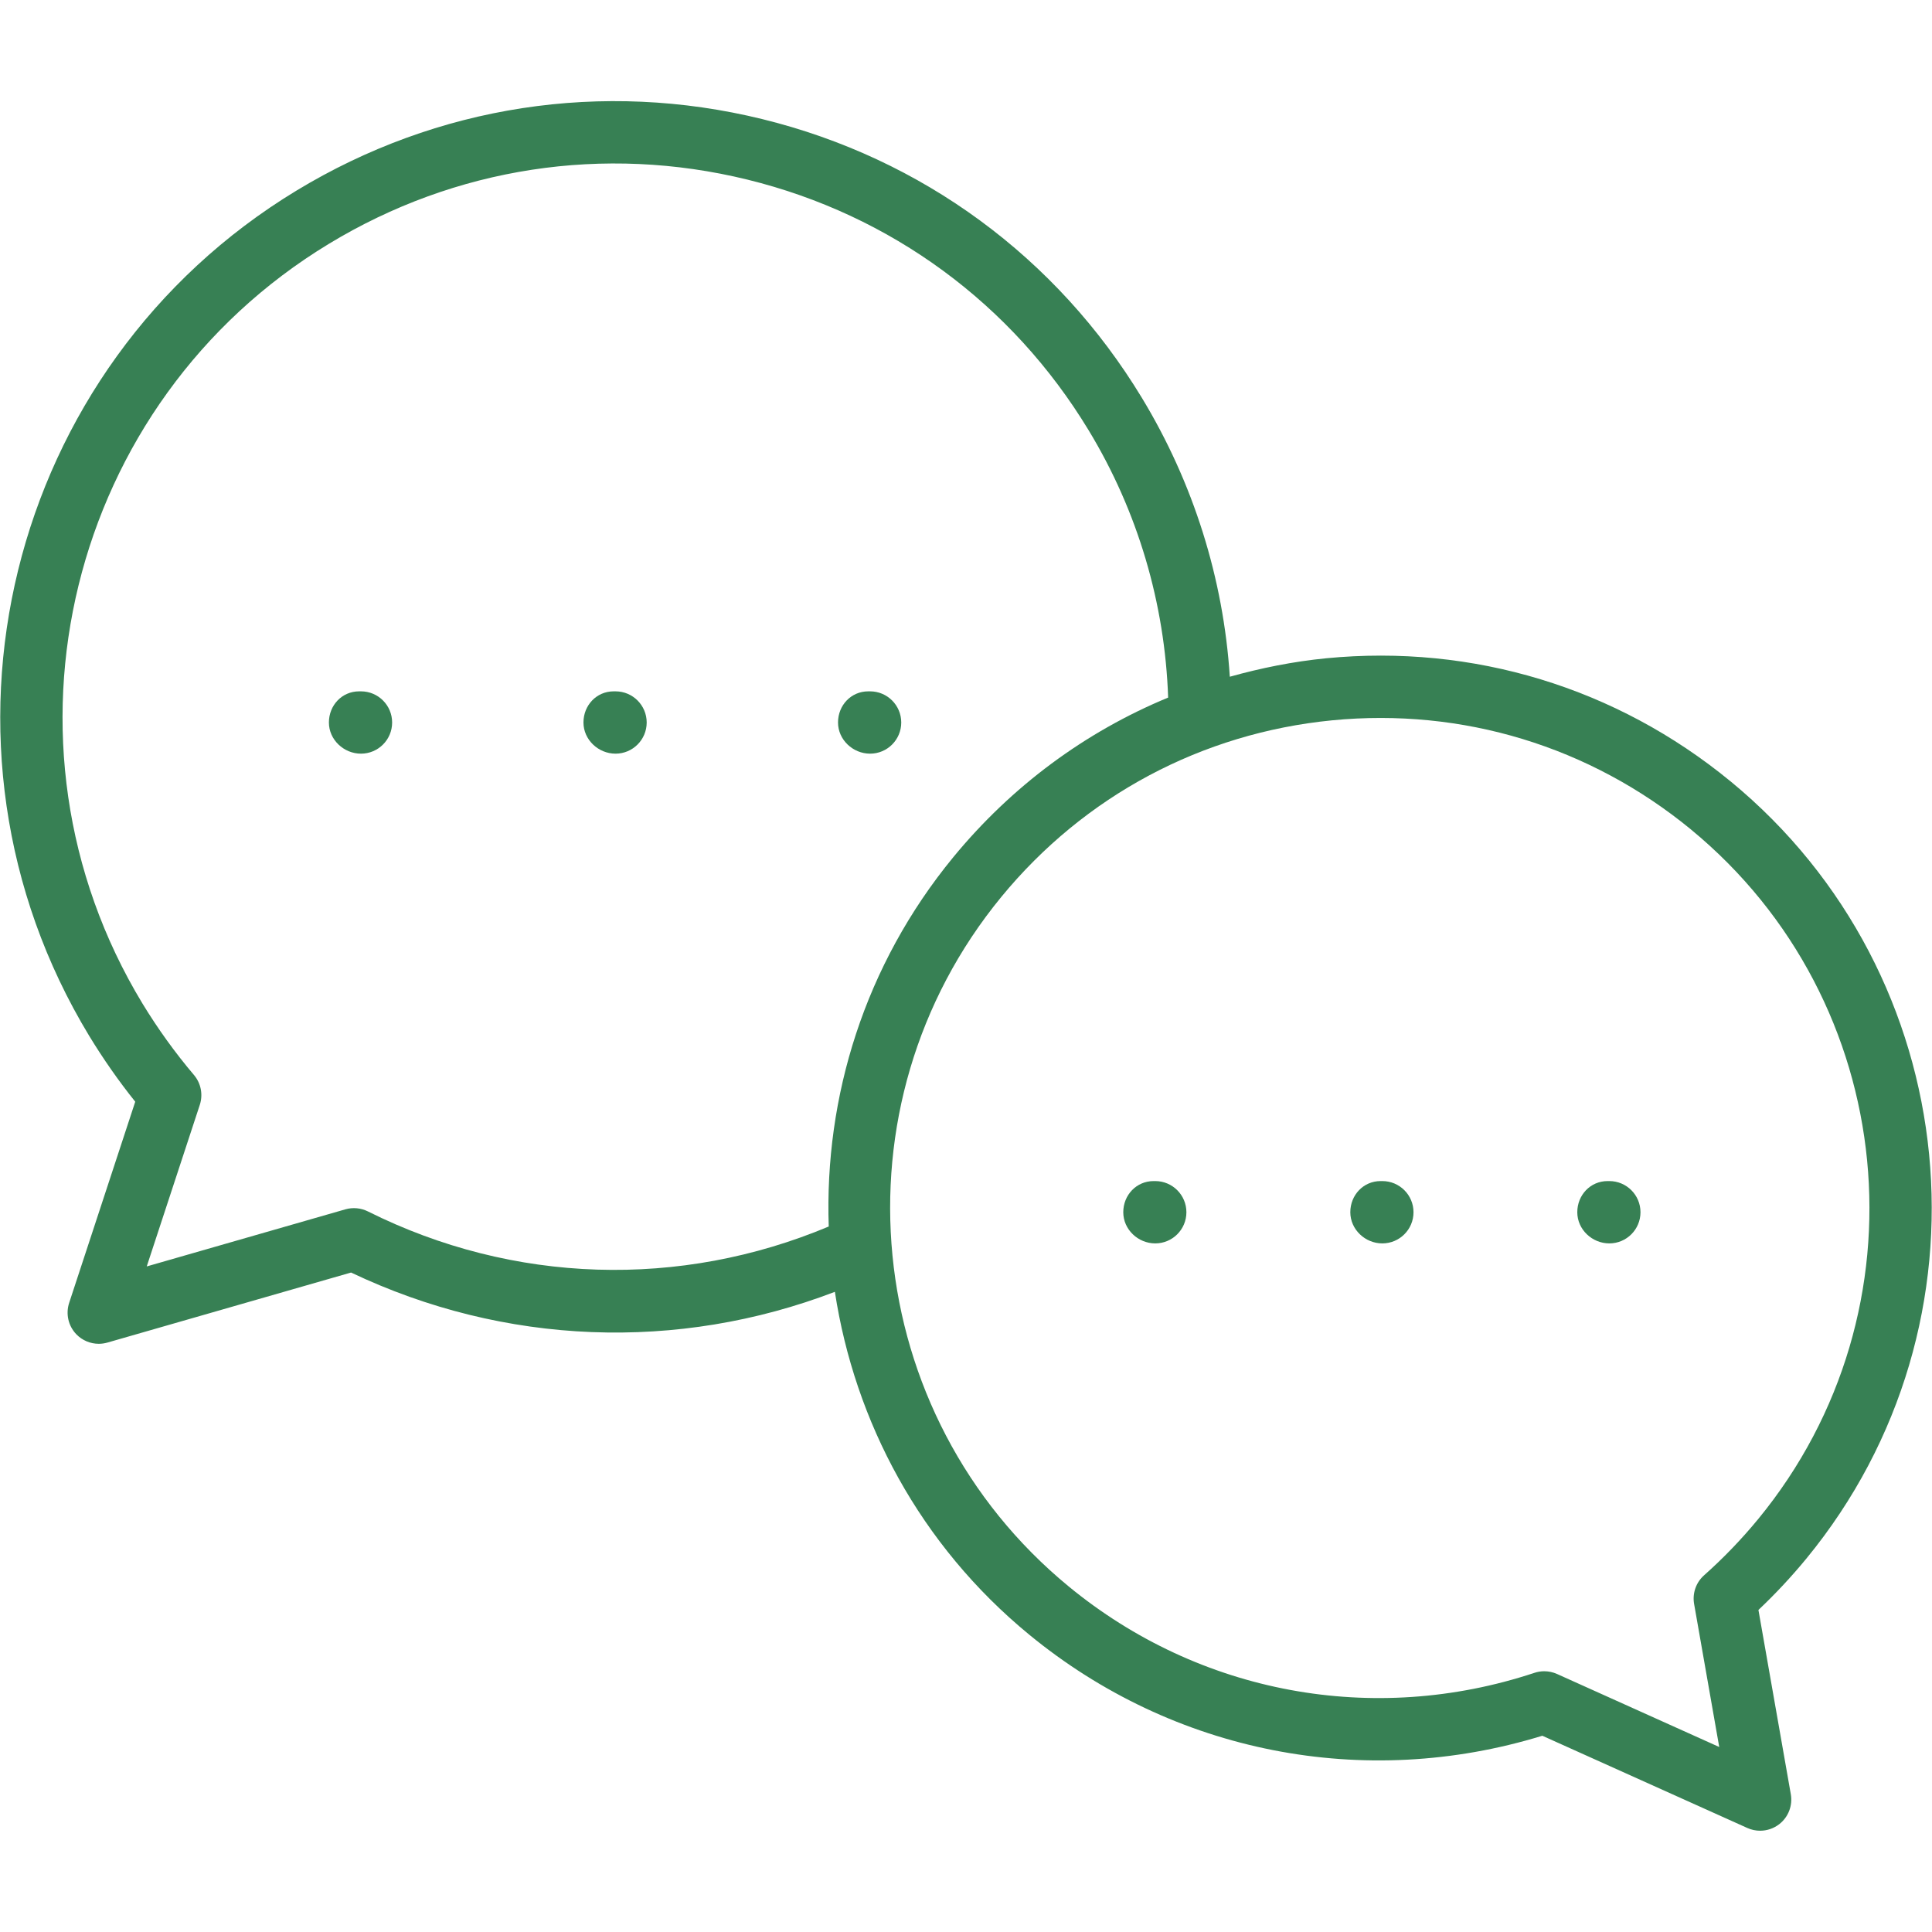 <?xml version="1.0" encoding="UTF-8"?>
<svg xmlns="http://www.w3.org/2000/svg" xmlns:xlink="http://www.w3.org/1999/xlink" width="62px" height="62px" viewBox="0 0 62 62" version="1.1">
  <!-- Generator: Sketch 55.2 (78181) - https://sketchapp.com -->
  <title>Slice</title>
  <desc>Created with Sketch.</desc>
  <g id="Page-1" stroke="none" stroke-width="1" fill="none" fill-rule="evenodd">
    <g id="contact-us_01-chatting" transform="translate(0, 3)" fill="#378054" fill-rule="nonzero">
      <path d="M37.073,36.902 C36.521,36.902 36.047,36.455 36.047,35.902 C36.047,35.35 36.469,34.902 37.021,34.902 L37.073,34.902 C37.625,34.902 38.073,35.35 38.073,35.902 C38.073,36.455 37.625,36.902 37.073,36.902 Z" id="Path"></path>
      <path d="M44.36,36.902 C43.808,36.902 43.333,36.455 43.333,35.902 C43.333,35.35 43.753,34.902 44.305,34.902 L44.361,34.902 C44.913,34.902 45.361,35.35 45.361,35.902 C45.361,36.455 44.913,36.902 44.36,36.902 Z" id="Path"></path>
      <path d="M51.645,36.902 C51.092,36.902 50.617,36.455 50.617,35.902 C50.617,35.35 51.037,34.902 51.589,34.902 L51.645,34.902 C52.197,34.902 52.645,35.35 52.645,35.902 C52.645,36.455 52.197,36.902 51.645,36.902 Z" id="Path"></path>
      <path d="M11.584,21.186 C11.032,21.186 10.555,20.738 10.555,20.186 C10.555,19.634 10.973,19.186 11.525,19.186 L11.584,19.186 C12.136,19.186 12.584,19.634 12.584,20.186 C12.584,20.738 12.136,21.186 11.584,21.186 Z" id="Path"></path>
      <path d="M19.753,21.186 C19.201,21.186 18.724,20.738 18.724,20.186 C18.724,19.634 19.142,19.186 19.694,19.186 L19.753,19.186 C20.305,19.186 20.753,19.634 20.753,20.186 C20.753,20.738 20.305,21.186 19.753,21.186 Z" id="Path"></path>
      <path d="M27.922,21.186 C27.37,21.186 26.893,20.738 26.893,20.186 C26.893,19.634 27.311,19.186 27.863,19.186 L27.922,19.186 C28.474,19.186 28.922,19.634 28.922,20.186 C28.922,20.738 28.474,21.186 27.922,21.186 Z" id="Path"></path>
      <path d="M55.533,22.072 L55.532,22.072 C51.874,19.066 47.267,17.666 42.555,18.125 C41.498,18.229 40.468,18.437 39.466,18.717 C39.261,15.563 38.297,12.495 36.646,9.77 C33.912,5.257 29.585,2.08 24.462,0.822 C19.339,-0.435 14.032,0.379 9.52,3.113 C0.205,8.756 -2.782,20.925 2.861,30.24 C3.31,30.978 3.805,31.687 4.34,32.355 L2.219,38.812 C2.104,39.164 2.192,39.551 2.449,39.818 C2.64,40.016 2.902,40.124 3.169,40.124 C3.262,40.124 3.354,40.111 3.446,40.085 L11.266,37.837 C16.185,40.178 21.753,40.386 26.792,38.456 C27.43,42.62 29.523,46.576 33.025,49.455 C37.651,53.258 43.78,54.458 49.495,52.702 L56.074,55.662 C56.205,55.721 56.345,55.75 56.484,55.75 C56.703,55.75 56.919,55.678 57.098,55.54 C57.391,55.312 57.533,54.942 57.469,54.578 L56.43,48.665 C56.976,48.149 57.492,47.596 57.969,47.016 C64.172,39.466 63.079,28.276 55.533,22.072 Z M11.807,35.876 C11.582,35.764 11.325,35.74 11.083,35.809 L4.709,37.641 L6.412,32.456 C6.52,32.125 6.449,31.762 6.224,31.497 C5.62,30.785 5.064,30.013 4.571,29.203 C-0.5,20.831 2.185,9.895 10.557,4.823 C14.611,2.365 19.379,1.635 23.985,2.764 C28.59,3.894 32.478,6.75 34.935,10.807 C36.514,13.41 37.383,16.364 37.487,19.386 C34.829,20.485 32.466,22.227 30.589,24.512 C27.745,27.974 26.453,32.199 26.595,36.36 C21.825,38.362 16.474,38.209 11.807,35.876 Z M56.424,45.746 C55.894,46.391 55.31,46.998 54.687,47.552 C54.427,47.782 54.306,48.131 54.366,48.473 L55.172,53.063 L49.967,50.72 C49.837,50.662 49.697,50.632 49.557,50.632 C49.451,50.632 49.344,50.649 49.242,50.683 C44.078,52.394 38.489,51.359 34.296,47.911 C27.601,42.406 26.631,32.479 32.134,25.782 C34.8,22.537 38.57,20.525 42.75,20.116 C46.931,19.709 51.018,20.951 54.263,23.617 L54.262,23.617 C60.957,29.121 61.927,39.048 56.424,45.746 Z" id="Shape"></path>
    </g>
  </g>
</svg>
